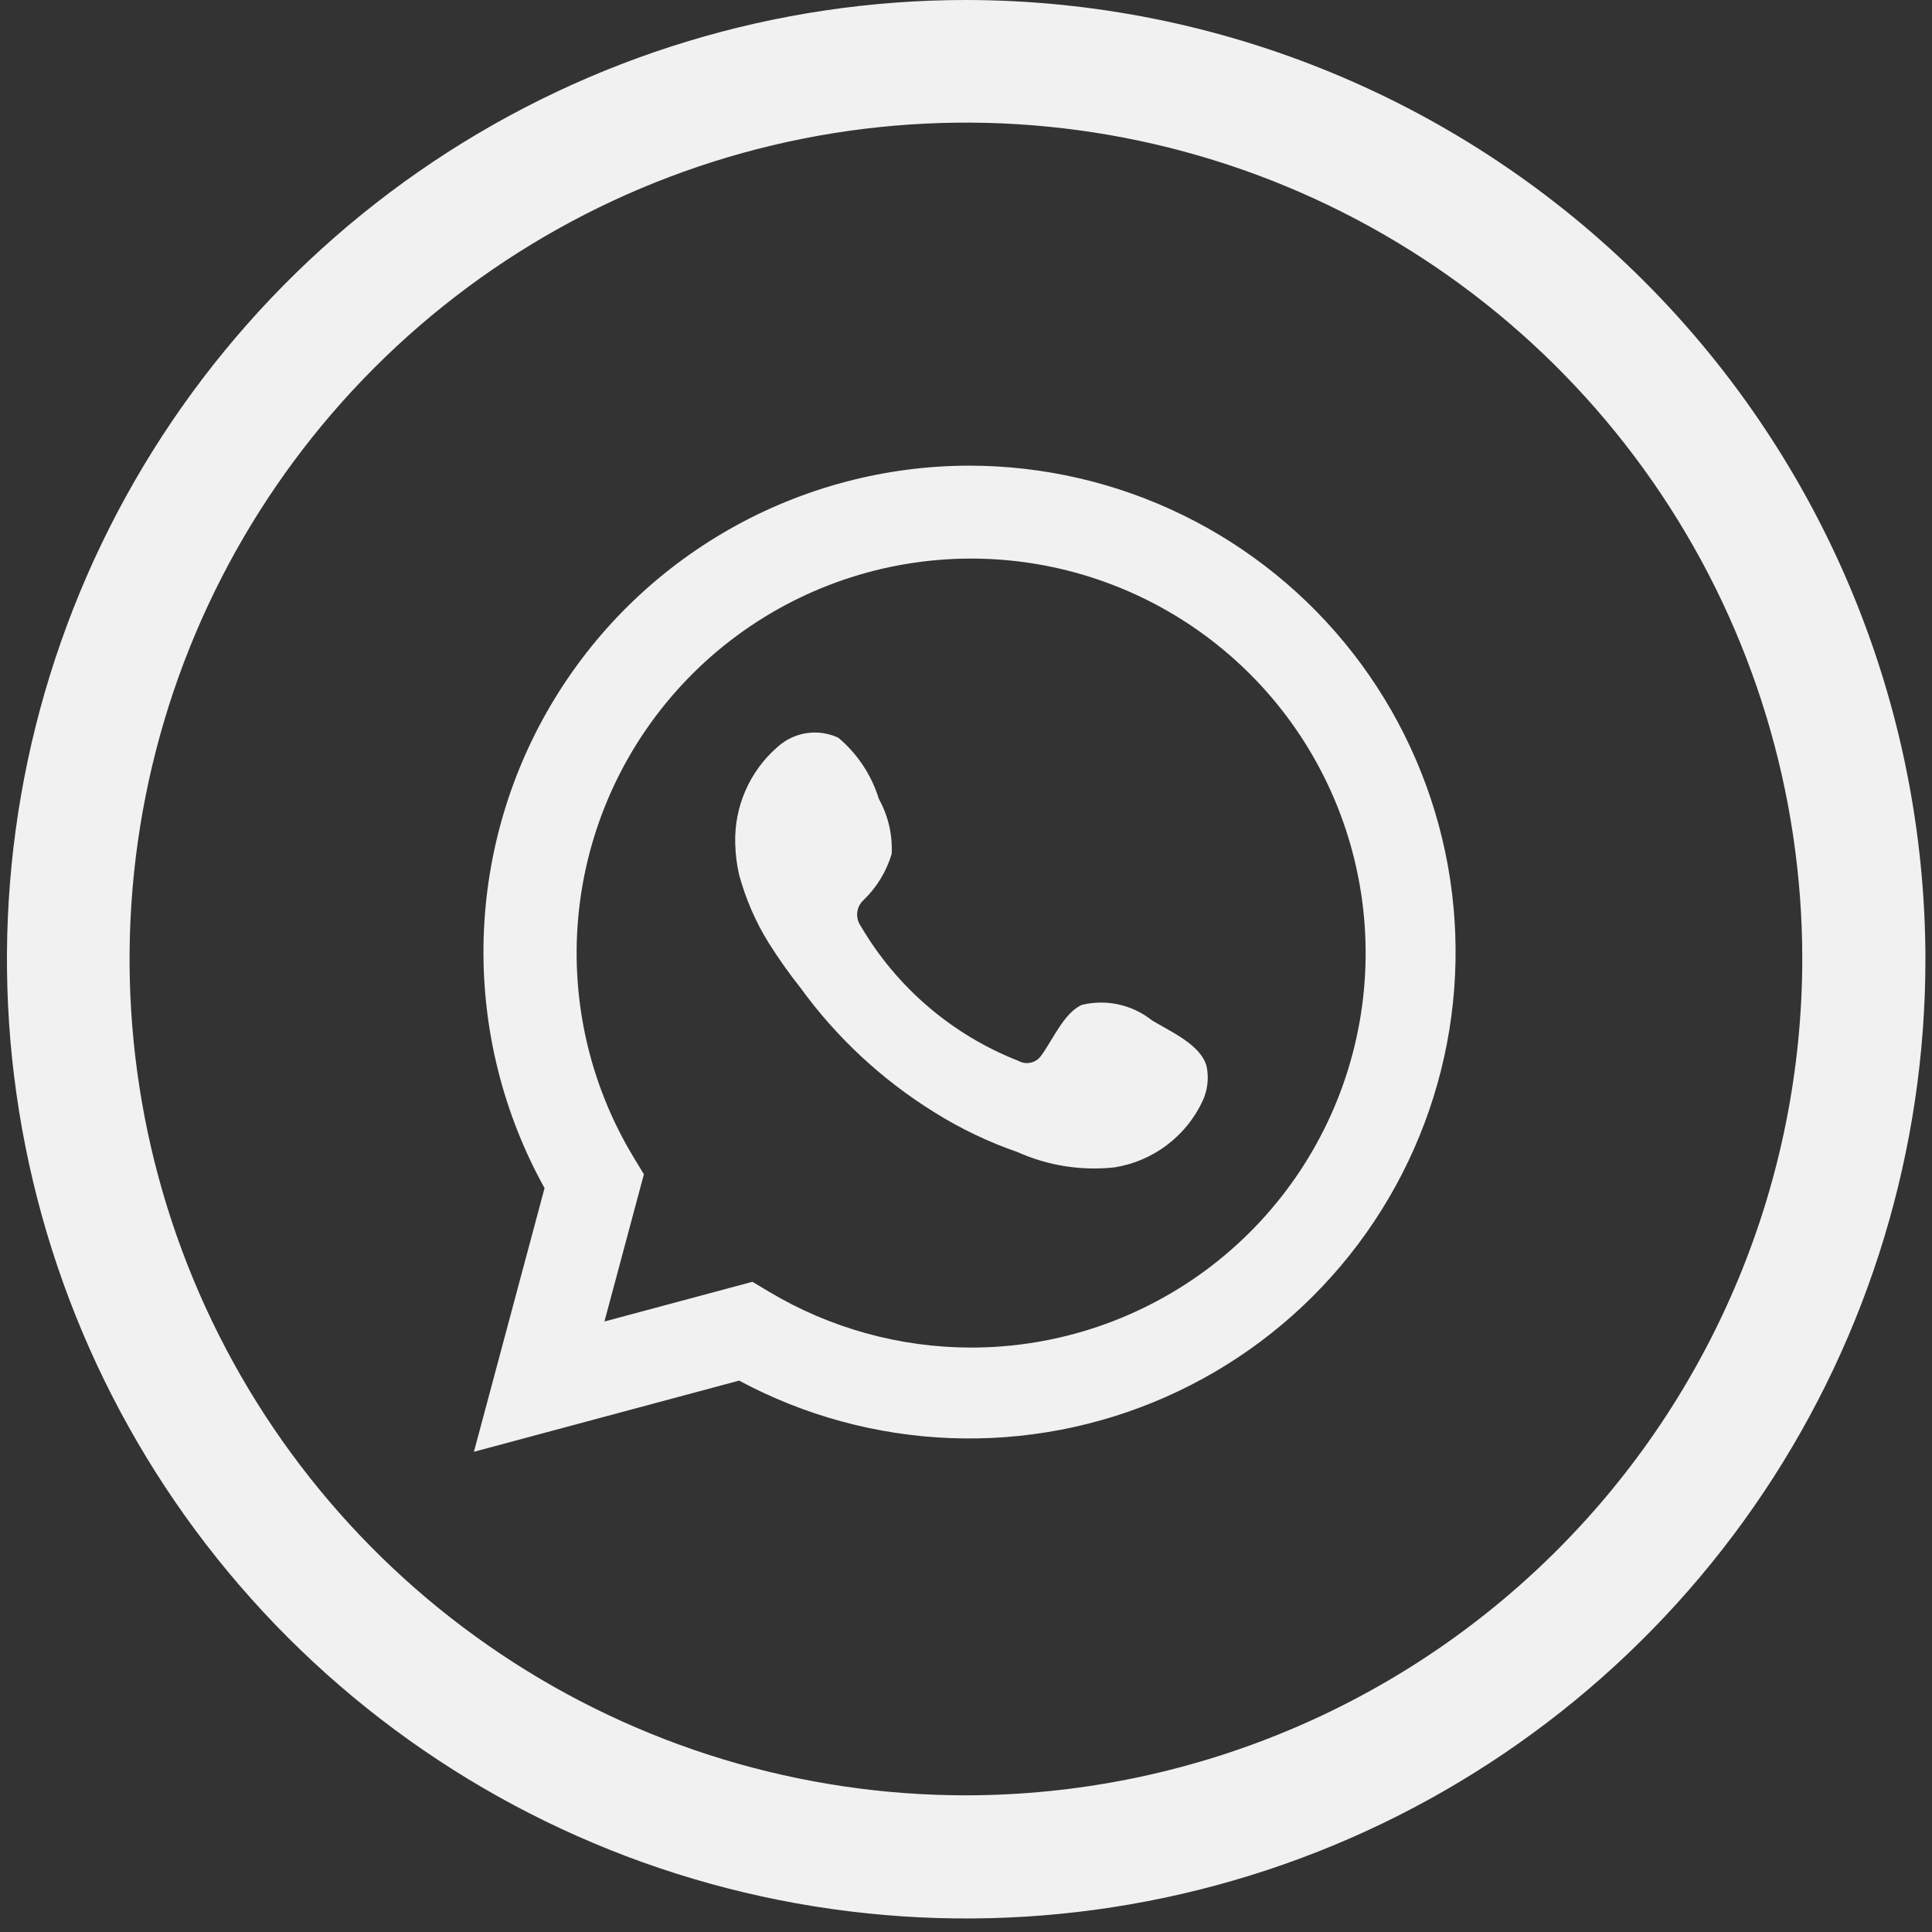 <svg width="50" height="50" viewBox="0 0 50 50" fill="none" xmlns="http://www.w3.org/2000/svg">
<rect x="0" y="0" width="50" height="50" fill="#333333" stroke="none"/>
<g id="Asset 1" clip-path="url(#clip0_527_14685)">
<g id="Layer 2">
<g id="Objects">
<path id="Vector" d="M29.814 26.408C29.563 26.208 29.27 26.067 28.956 25.997C28.643 25.927 28.318 25.93 28.006 26.004C27.542 26.196 27.237 26.931 26.939 27.329C26.874 27.418 26.779 27.479 26.671 27.502C26.564 27.526 26.452 27.509 26.356 27.455C24.642 26.783 23.204 25.553 22.275 23.963C22.204 23.863 22.173 23.741 22.185 23.62C22.197 23.498 22.252 23.385 22.341 23.301C22.686 22.971 22.939 22.558 23.076 22.102C23.102 21.605 22.987 21.112 22.745 20.677C22.556 20.06 22.192 19.51 21.698 19.094C21.443 18.974 21.157 18.932 20.878 18.973C20.599 19.015 20.338 19.137 20.128 19.326C19.768 19.637 19.483 20.024 19.293 20.46C19.102 20.895 19.012 21.368 19.028 21.843C19.035 22.111 19.068 22.377 19.128 22.638C19.297 23.262 19.555 23.858 19.896 24.407C20.149 24.808 20.423 25.195 20.718 25.567C21.653 26.855 22.829 27.948 24.183 28.787C24.857 29.209 25.577 29.554 26.329 29.814C27.118 30.168 27.987 30.306 28.847 30.211C29.339 30.132 29.803 29.934 30.201 29.633C30.598 29.333 30.916 28.94 31.126 28.488C31.25 28.217 31.287 27.914 31.232 27.621C31.106 27.051 30.298 26.7 29.814 26.408Z" fill="#F2F1F1"/>
<path id="Vector_2" d="M25.124 12.051C22.931 12.047 20.774 12.616 18.868 13.702C16.962 14.788 15.373 16.353 14.258 18.243C13.143 20.132 12.542 22.28 12.513 24.473C12.484 26.667 13.029 28.83 14.093 30.748L12.265 37.572L19.128 35.73C20.815 36.636 22.686 37.144 24.598 37.218C26.511 37.292 28.415 36.928 30.166 36.155C31.917 35.382 33.469 34.22 34.703 32.757C35.938 31.294 36.822 29.569 37.29 27.713C37.757 25.857 37.795 23.919 37.401 22.046C37.006 20.173 36.19 18.414 35.014 16.904C33.838 15.394 32.333 14.172 30.613 13.331C28.894 12.49 27.005 12.053 25.091 12.051H25.124ZM25.124 34.875C23.286 34.873 21.482 34.374 19.904 33.431L19.473 33.173L15.643 34.2L16.664 30.39L16.399 29.953C15.23 28.022 14.734 25.759 14.988 23.516C15.242 21.273 16.233 19.178 17.804 17.558C19.375 15.938 21.439 14.884 23.672 14.561C25.906 14.238 28.184 14.665 30.149 15.774C32.115 16.883 33.658 18.612 34.537 20.691C35.416 22.769 35.581 25.081 35.007 27.263C34.432 29.446 33.151 31.377 31.363 32.754C29.575 34.131 27.381 34.877 25.124 34.875Z" fill="#F2F1F1"/>
<path id="Vector_3" d="M25.005 0C20.095 0 15.295 1.456 11.213 4.184C7.13 6.912 3.948 10.789 2.069 15.325C0.19 19.861 -0.301 24.852 0.657 29.668C1.615 34.484 3.979 38.907 7.451 42.379C10.923 45.851 15.346 48.215 20.162 49.173C24.977 50.131 29.969 49.639 34.505 47.76C39.041 45.881 42.918 42.699 45.646 38.617C48.374 34.535 49.83 29.735 49.83 24.825C49.823 18.243 47.205 11.933 42.551 7.279C37.897 2.625 31.587 0.007 25.005 0V0ZM25.005 46.463C20.723 46.464 16.537 45.196 12.977 42.818C9.416 40.44 6.641 37.06 5.002 33.105C3.363 29.149 2.934 24.797 3.769 20.597C4.604 16.398 6.665 12.541 9.693 9.513C12.72 6.486 16.578 4.424 20.777 3.589C24.976 2.754 29.329 3.183 33.284 4.822C37.239 6.461 40.62 9.237 42.998 12.797C45.376 16.358 46.644 20.543 46.643 24.825C46.636 30.562 44.354 36.061 40.297 40.118C36.241 44.174 30.741 46.456 25.005 46.463V46.463Z" fill="#F2F1F1"/>
</g>
</g>
</g>
<defs>
<clipPath id="clip0_527_14685">
<rect width="49.65" height="49.65" fill="white" transform="translate(0.18)"/>
</clipPath>
</defs>
</svg>
